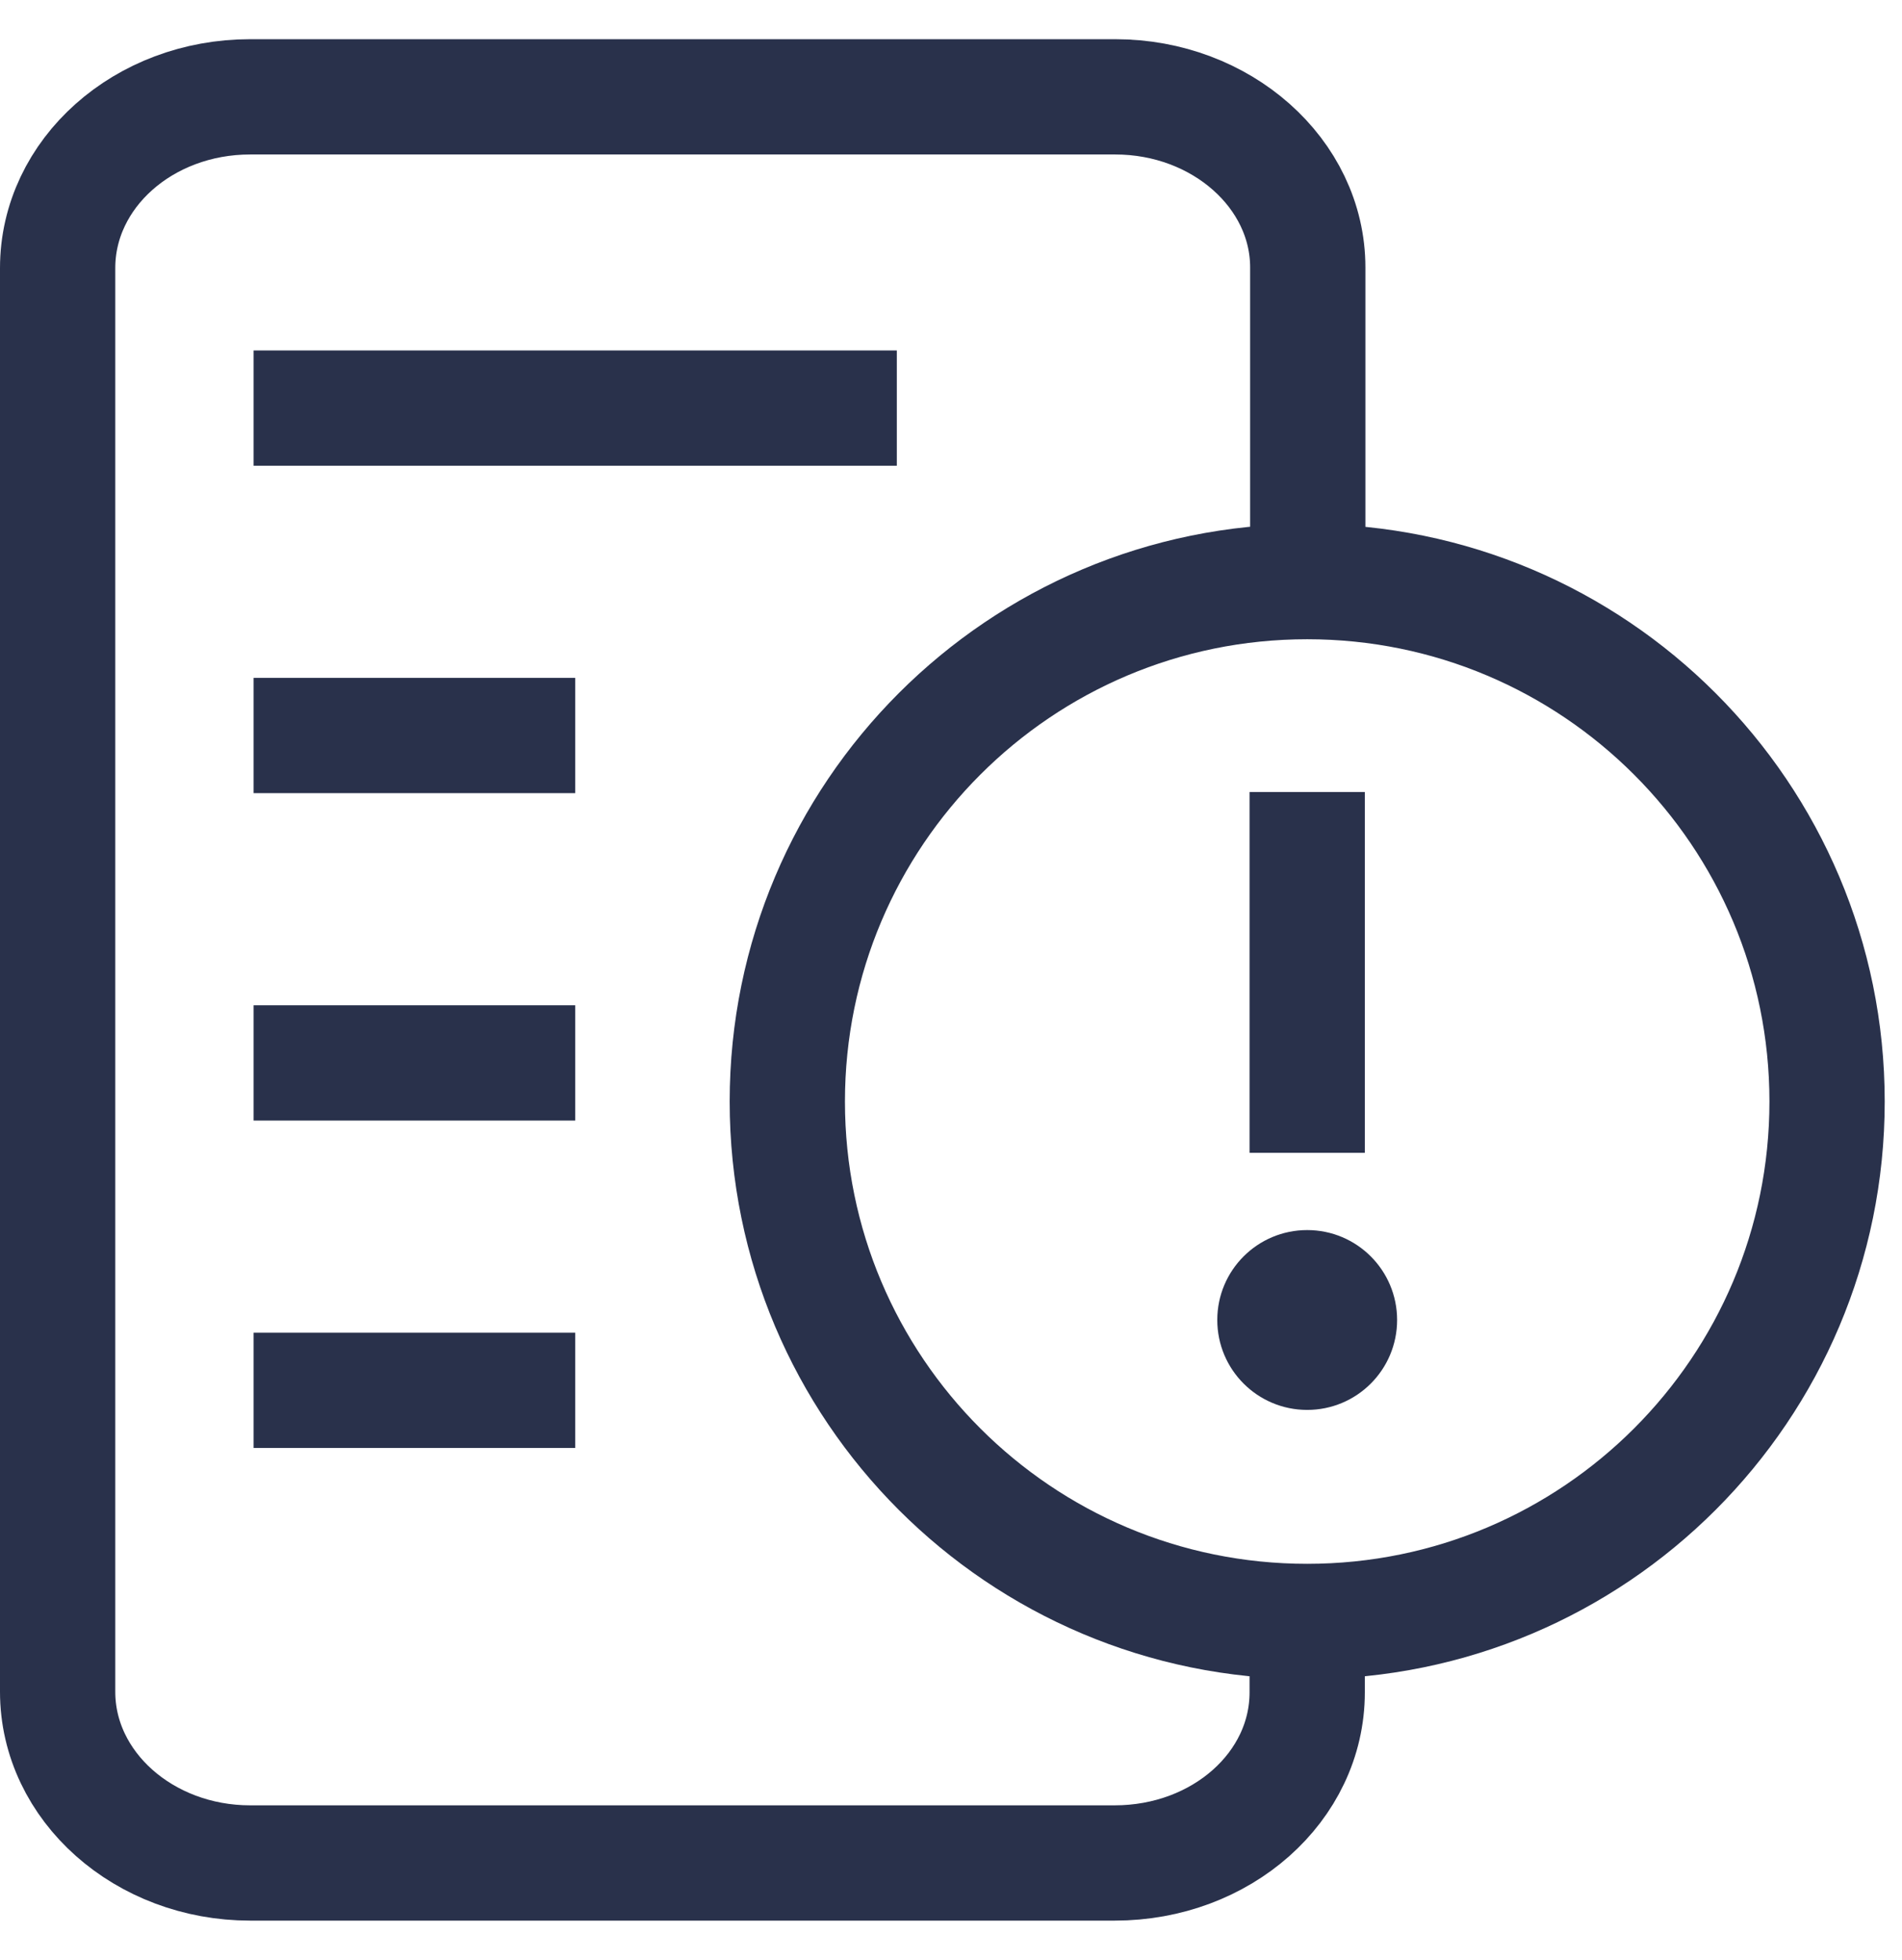 <svg width="33" height="34" viewBox="0 0 33 34" fill="none" xmlns="http://www.w3.org/2000/svg">
<path d="M22.68 28.13C27.662 28.13 31.7 24.092 31.7 19.11C31.7 14.128 27.662 10.09 22.68 10.09C17.698 10.09 13.66 14.128 13.66 19.11C13.66 24.092 17.698 28.13 22.68 28.13Z" stroke="#29314B" stroke-width="2" stroke-miterlimit="10"/>
<path d="M22.68 27.71V29.36C22.68 31 21.19 32.32 19.34 32.32H4.34C2.5 32.32 1 30.99 1 29.35V4.65C1 3.01 2.49 1.68 4.34 1.68H19.35C21.19 1.68 22.69 3.01 22.69 4.64V10.09" stroke="#29314B" stroke-width="2" stroke-miterlimit="10"/>
<path d="M4.4 7.08H15.56" stroke="#29314B" stroke-width="2" stroke-miterlimit="10"/>
<path d="M4.4 12.76H9.98" stroke="#29314B" stroke-width="2" stroke-miterlimit="10"/>
<path d="M4.4 18.44H9.98" stroke="#29314B" stroke-width="2" stroke-miterlimit="10"/>
<path d="M4.4 24.12H9.98" stroke="#29314B" stroke-width="2" stroke-miterlimit="10"/>
<path d="M22.68 13.74V20" stroke="#29314B" stroke-width="2" stroke-miterlimit="10"/>
<path d="M22.68 24.46C23.542 24.46 24.24 23.762 24.24 22.9C24.24 22.038 23.542 21.34 22.68 21.34C21.818 21.34 21.12 22.038 21.12 22.9C21.12 23.762 21.818 24.46 22.68 24.46Z" fill="#29314B"/>
</svg>
